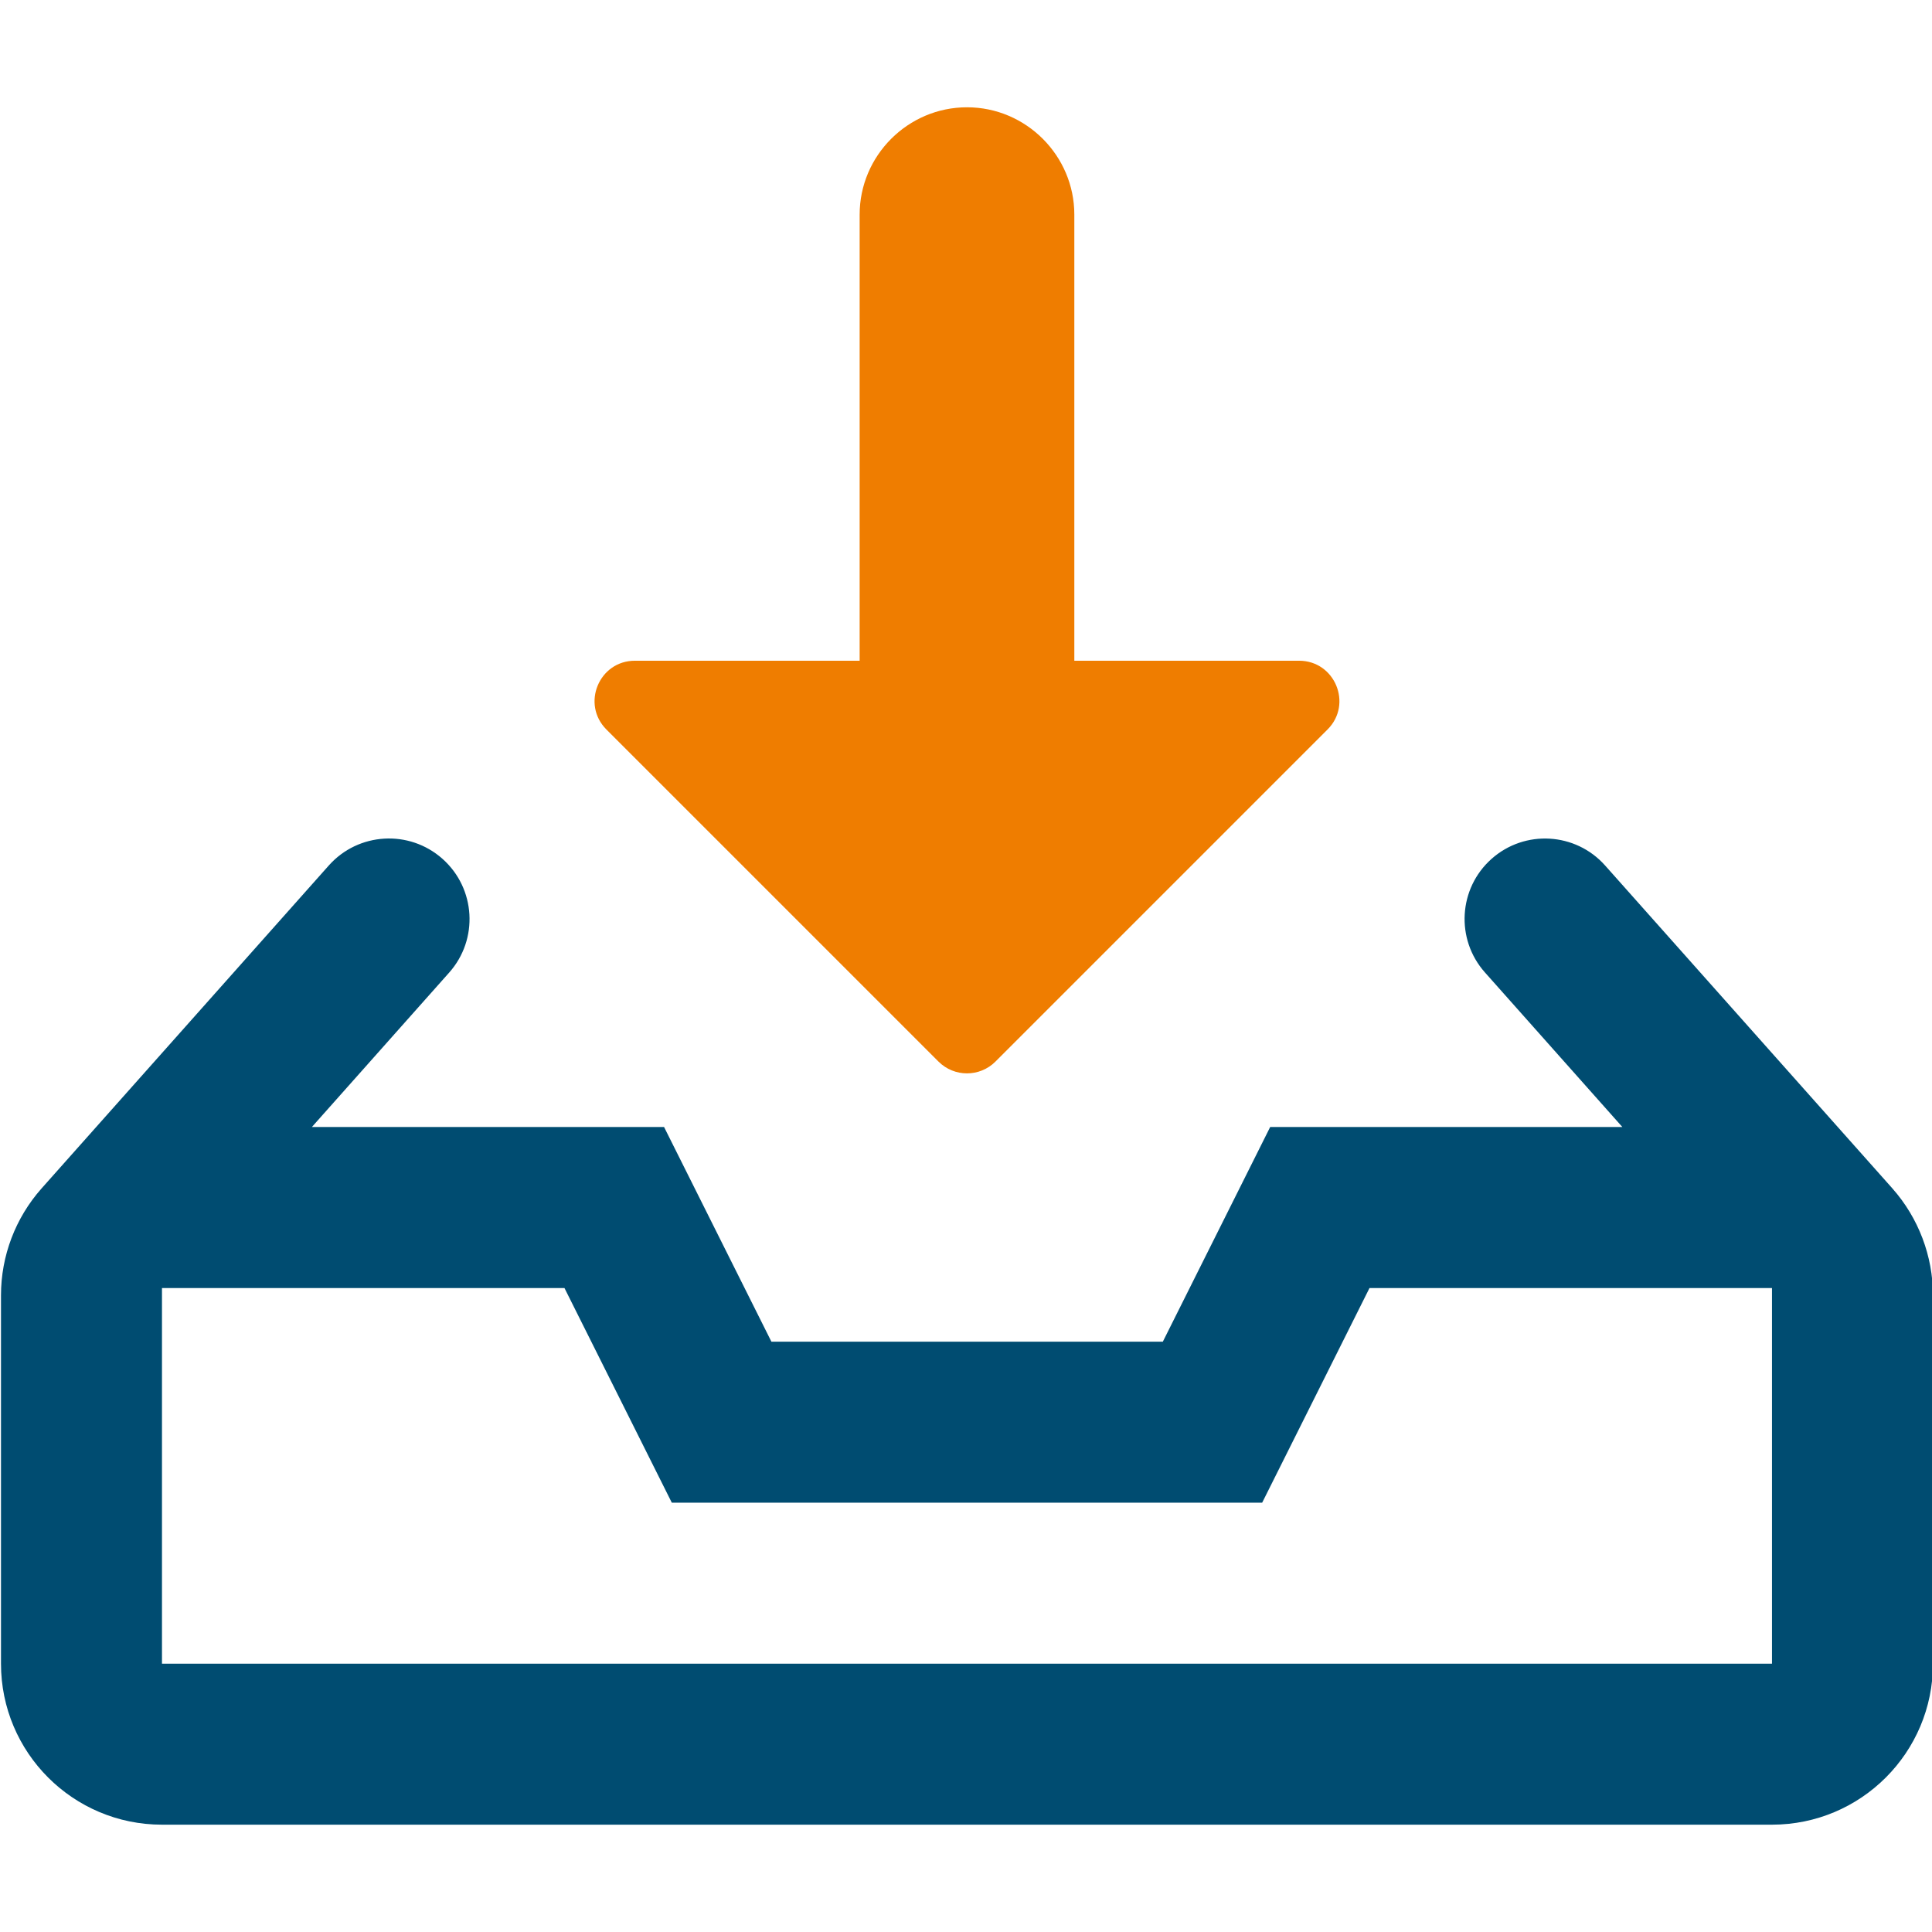 <?xml version="1.0" encoding="UTF-8"?>
<svg id="Layer_124" data-name="Layer 124" xmlns="http://www.w3.org/2000/svg" viewBox="0 0 100 100">
  <defs>
    <style>
      .cls-1 {
        fill: #004c71;
      }

      .cls-2 {
        fill: #ef7d00;
      }
    </style>
  </defs>
  <path class="cls-2" d="m31.389,37.76l17.186,17.186c.815.815,2.136.815,2.951,0l17.188-17.188c1.313-1.313.383-3.559-1.474-3.559h-11.633V11.109c0-3.056-2.5-5.556-5.556-5.556h-0c-3.056,0-5.556,2.5-5.556,5.556v23.09h-11.632c-1.858,0-2.788,2.246-1.475,3.56Z"/>
  <path class="cls-1" d="m97.95,61.512l-14.87-16.714c-1.529-1.719-4.162-1.871-5.88-.341h0c-1.715,1.528-1.868,4.157-.342,5.874l7.115,8.003h-18.229l-5.556,11.111h-20.26l-5.556-11.111h-18.229l7.107-7.994c1.53-1.721,1.375-4.357-.347-5.887h0c-1.721-1.529-4.355-1.374-5.885.345L2.152,61.512c-1.354,1.528-2.101,3.49-2.101,5.538v19.062c0,4.602,3.731,8.333,8.333,8.333h83.333c4.602,0,8.333-3.731,8.333-8.333v-19.062c0-2.031-.746-4.01-2.101-5.538Zm-6.233,24.601H8.384v-19.444h20.833l5.556,11.111h30.556l5.556-11.111h20.833v19.444Z"/>
</svg>